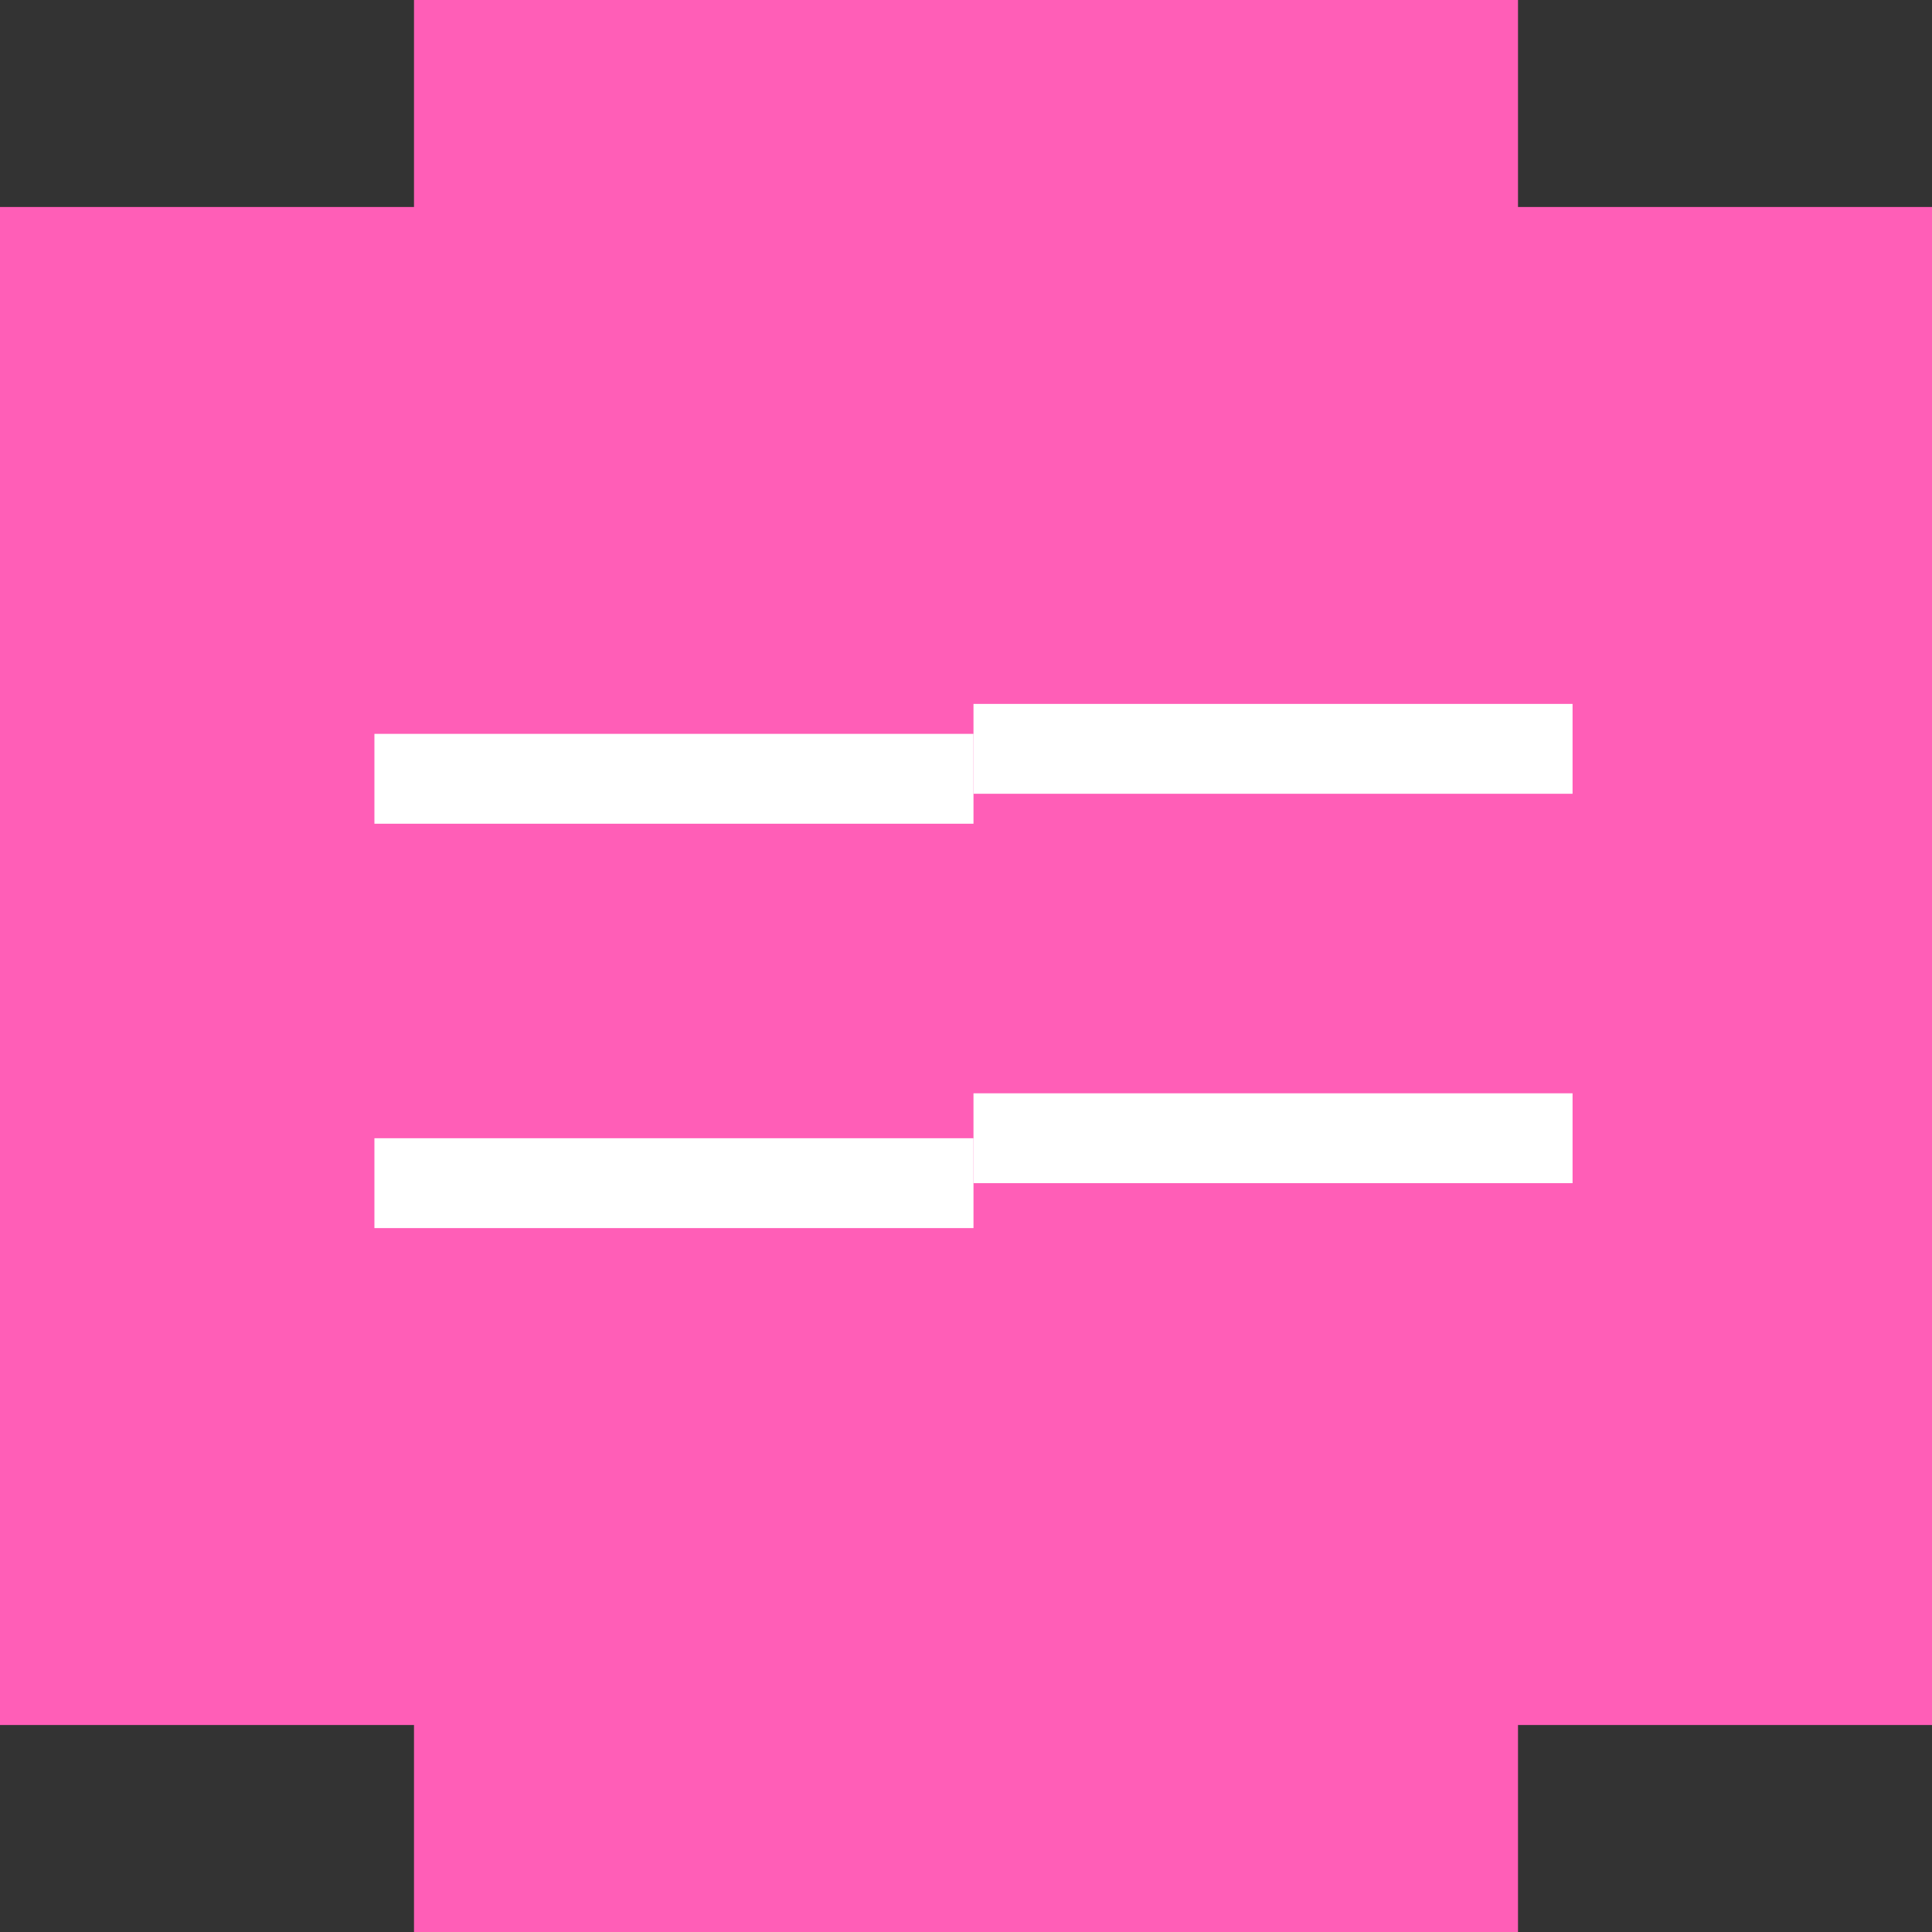 <?xml version="1.0" encoding="UTF-8"?> <svg xmlns="http://www.w3.org/2000/svg" width="129" height="129" viewBox="0 0 129 129" fill="none"><rect x="0" y="0" width="129" height="129" fill="#333333" stroke="none"/><path fill-rule="evenodd" clip-rule="evenodd" d="M27.643 0H101.357V13.821H129L129 0V129L129 115.179H101.357V129H27.643V115.179H0V13.821H27.643V0Z" fill="#FF5EB7"></path><rect x="25" y="49" width="40" height="6" fill="white"></rect><rect x="65" y="47" width="40" height="6" fill="white"></rect><rect width="40" height="6" transform="matrix(-1 0 0 1 105 73)" fill="white"></rect><rect width="40" height="6" transform="matrix(-1 0 0 1 65 76)" fill="white"></rect></svg> 